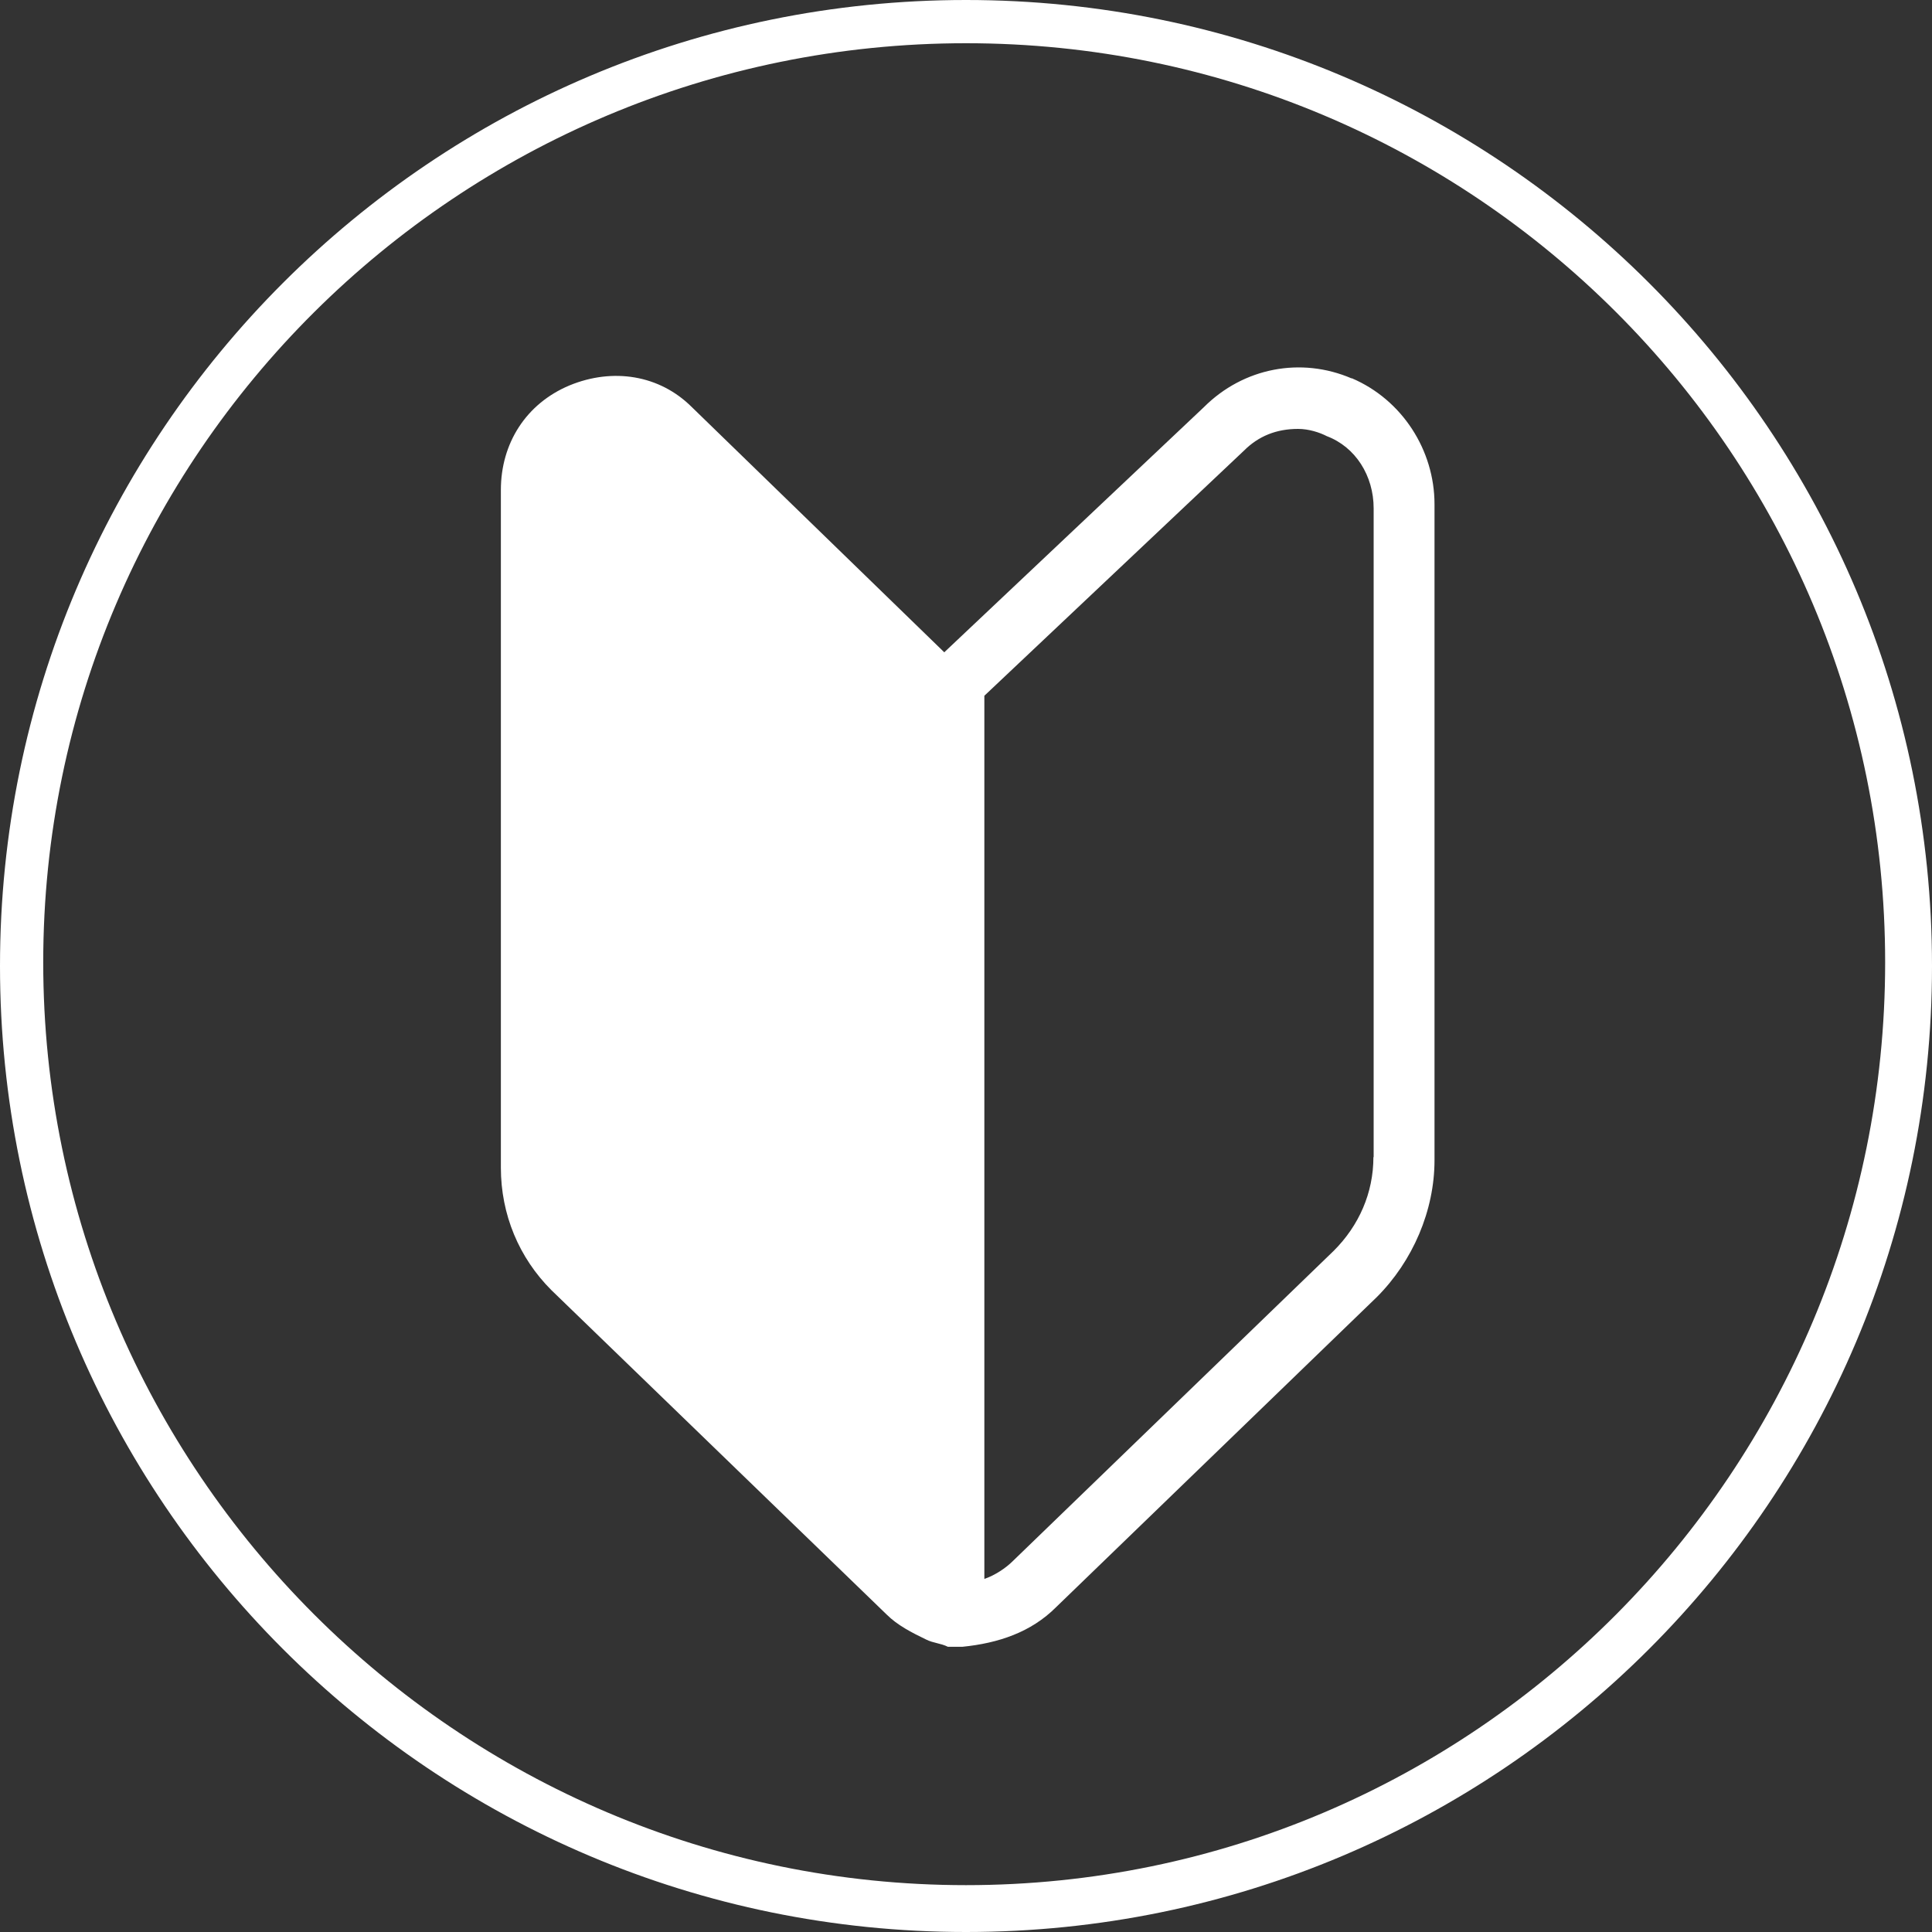 <?xml version="1.0" encoding="UTF-8"?><svg id="a" xmlns="http://www.w3.org/2000/svg" viewBox="0 0 80 80"><rect x="0" y="0" width="80" height="80" fill="#333333" stroke="none"/><defs><style>.b{fill:#fff;}</style></defs><path class="b" d="m40,80C17.91,80,0,62.09,0,40S17.91,0,40,0s40,17.91,40,40-17.91,40-40,40Zm0-78.21C18.96,1.79,1.79,18.81,1.79,39.85s17.16,38.21,38.21,38.21,38.06-17.16,38.06-38.21S61.04,1.79,40,1.79Z"/><path class="b" d="m55.97,15.67c-2.09-.9-4.48-.45-6.12,1.19l-10.75,10.15h0l-10.45-10.15c-1.34-1.34-3.28-1.64-5.07-.9-1.79.75-2.84,2.39-2.84,4.33v28.06c0,1.94.75,3.73,2.09,5.07l13.88,13.43c.45.45,1.04.75,1.64,1.04.3.15.6.15.9.3h.6c1.49-.15,2.84-.6,3.88-1.64l13.28-12.84c1.49-1.49,2.39-3.58,2.39-5.67v-27.16c0-2.24-1.34-4.33-3.43-5.22Zm.9,32.24c0,1.49-.6,2.84-1.64,3.88l-13.28,12.84c-.3.3-.75.6-1.19.75V28.81l10.75-10.15c.6-.6,1.34-.9,2.24-.9.45,0,.9.15,1.19.3,1.19.45,1.94,1.64,1.94,2.99v26.87Z"/></svg>